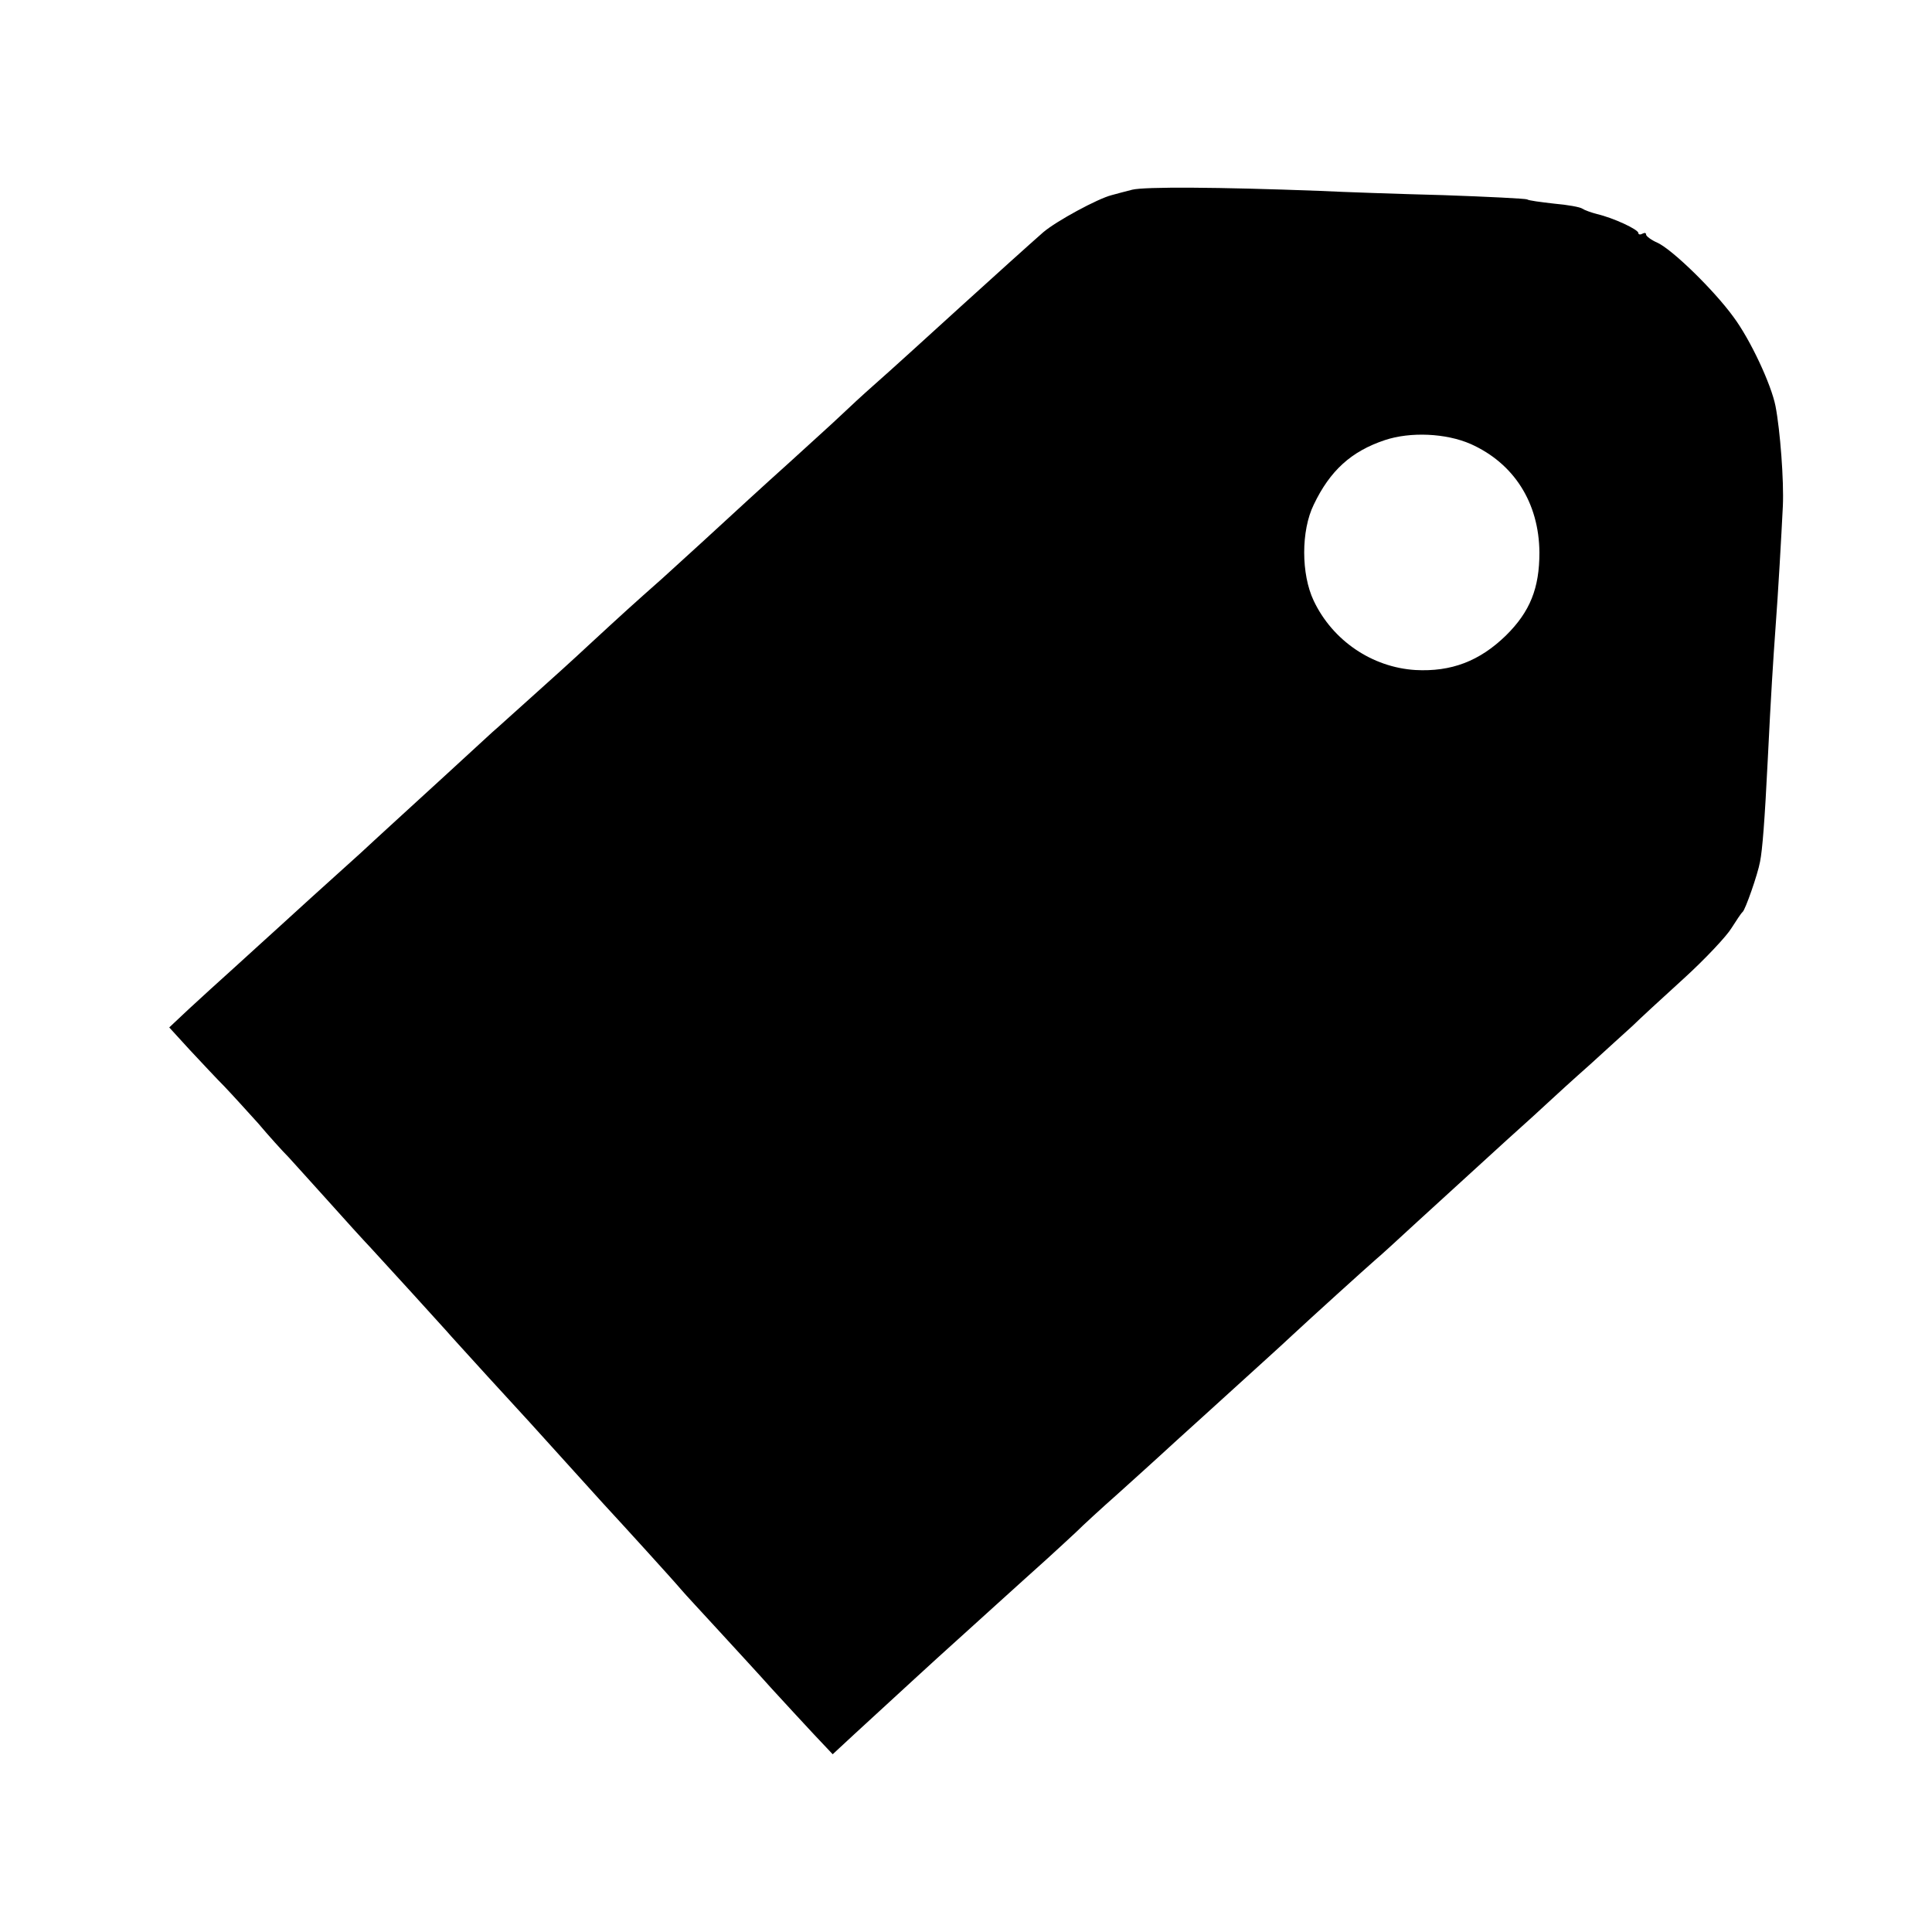 <?xml version="1.0" standalone="no"?>
<!DOCTYPE svg PUBLIC "-//W3C//DTD SVG 20010904//EN"
 "http://www.w3.org/TR/2001/REC-SVG-20010904/DTD/svg10.dtd">
<svg version="1.0" xmlns="http://www.w3.org/2000/svg"
 width="500pt" height="500pt" viewBox="0 0 500 500"
 preserveAspectRatio="xMidYMid meet">
<g transform="translate(0,500) scale(0.1,-0.1)"
fill="#000000" stroke="none">
<path d="M2930 4509 c-19 -5 -43 -11 -53 -14 -36 -9 -143 -67 -177 -96 -31
-27 -134 -120 -210 -189 -78 -71 -190 -173 -230 -208 -25 -22 -63 -57 -86 -79
-22 -21 -81 -74 -129 -118 -79 -71 -132 -120 -230 -210 -16 -15 -62 -56 -101
-92 -78 -69 -100 -89 -191 -173 -32 -30 -97 -89 -143 -130 -46 -41 -93 -84
-106 -95 -29 -27 -207 -190 -264 -242 -25 -23 -59 -54 -76 -70 -67 -60 -198
-179 -224 -203 -15 -14 -60 -54 -99 -90 -40 -36 -95 -86 -123 -112 l-50 -47
53 -58 c30 -32 70 -75 90 -95 20 -21 59 -64 87 -95 27 -32 63 -72 79 -88 15
-17 62 -68 103 -114 41 -46 91 -101 110 -121 47 -51 170 -186 195 -214 11 -13
58 -64 105 -116 47 -51 96 -105 110 -120 112 -124 160 -177 190 -210 50 -54
182 -199 203 -224 10 -12 54 -59 97 -106 43 -47 105 -114 137 -150 32 -35 81
-88 108 -117 l50 -53 55 51 c112 103 223 205 250 229 15 14 68 61 116 105 49
44 108 98 133 120 24 22 59 54 76 70 17 17 66 62 109 100 43 39 90 81 105 95
15 14 69 63 121 110 165 150 192 174 225 205 45 42 193 176 215 195 10 8 59
53 110 100 126 115 136 124 230 210 46 41 95 86 110 100 15 14 62 57 105 95
43 39 92 84 110 100 17 17 77 72 133 123 56 51 111 110 123 130 13 20 25 39
29 42 7 6 39 97 45 130 6 30 12 104 20 265 8 164 14 257 20 340 7 93 15 235
19 315 3 66 -7 197 -19 259 -11 56 -65 172 -109 231 -51 70 -159 175 -197 192
-16 7 -29 17 -29 21 0 5 -4 5 -10 2 -5 -3 -10 -2 -10 2 0 9 -64 39 -107 49
-15 4 -32 10 -38 14 -5 4 -38 10 -73 13 -35 4 -66 8 -70 11 -4 2 -101 7 -217
11 -115 3 -259 8 -320 11 -263 10 -453 11 -485 3z m876 -658 c112 -50 177
-152 178 -281 0 -92 -24 -153 -87 -215 -68 -66 -141 -94 -234 -89 -112 7 -214
76 -263 179 -33 69 -33 182 0 249 42 88 97 138 184 167 66 22 158 18 222 -10z"/>
</g>
</svg>
